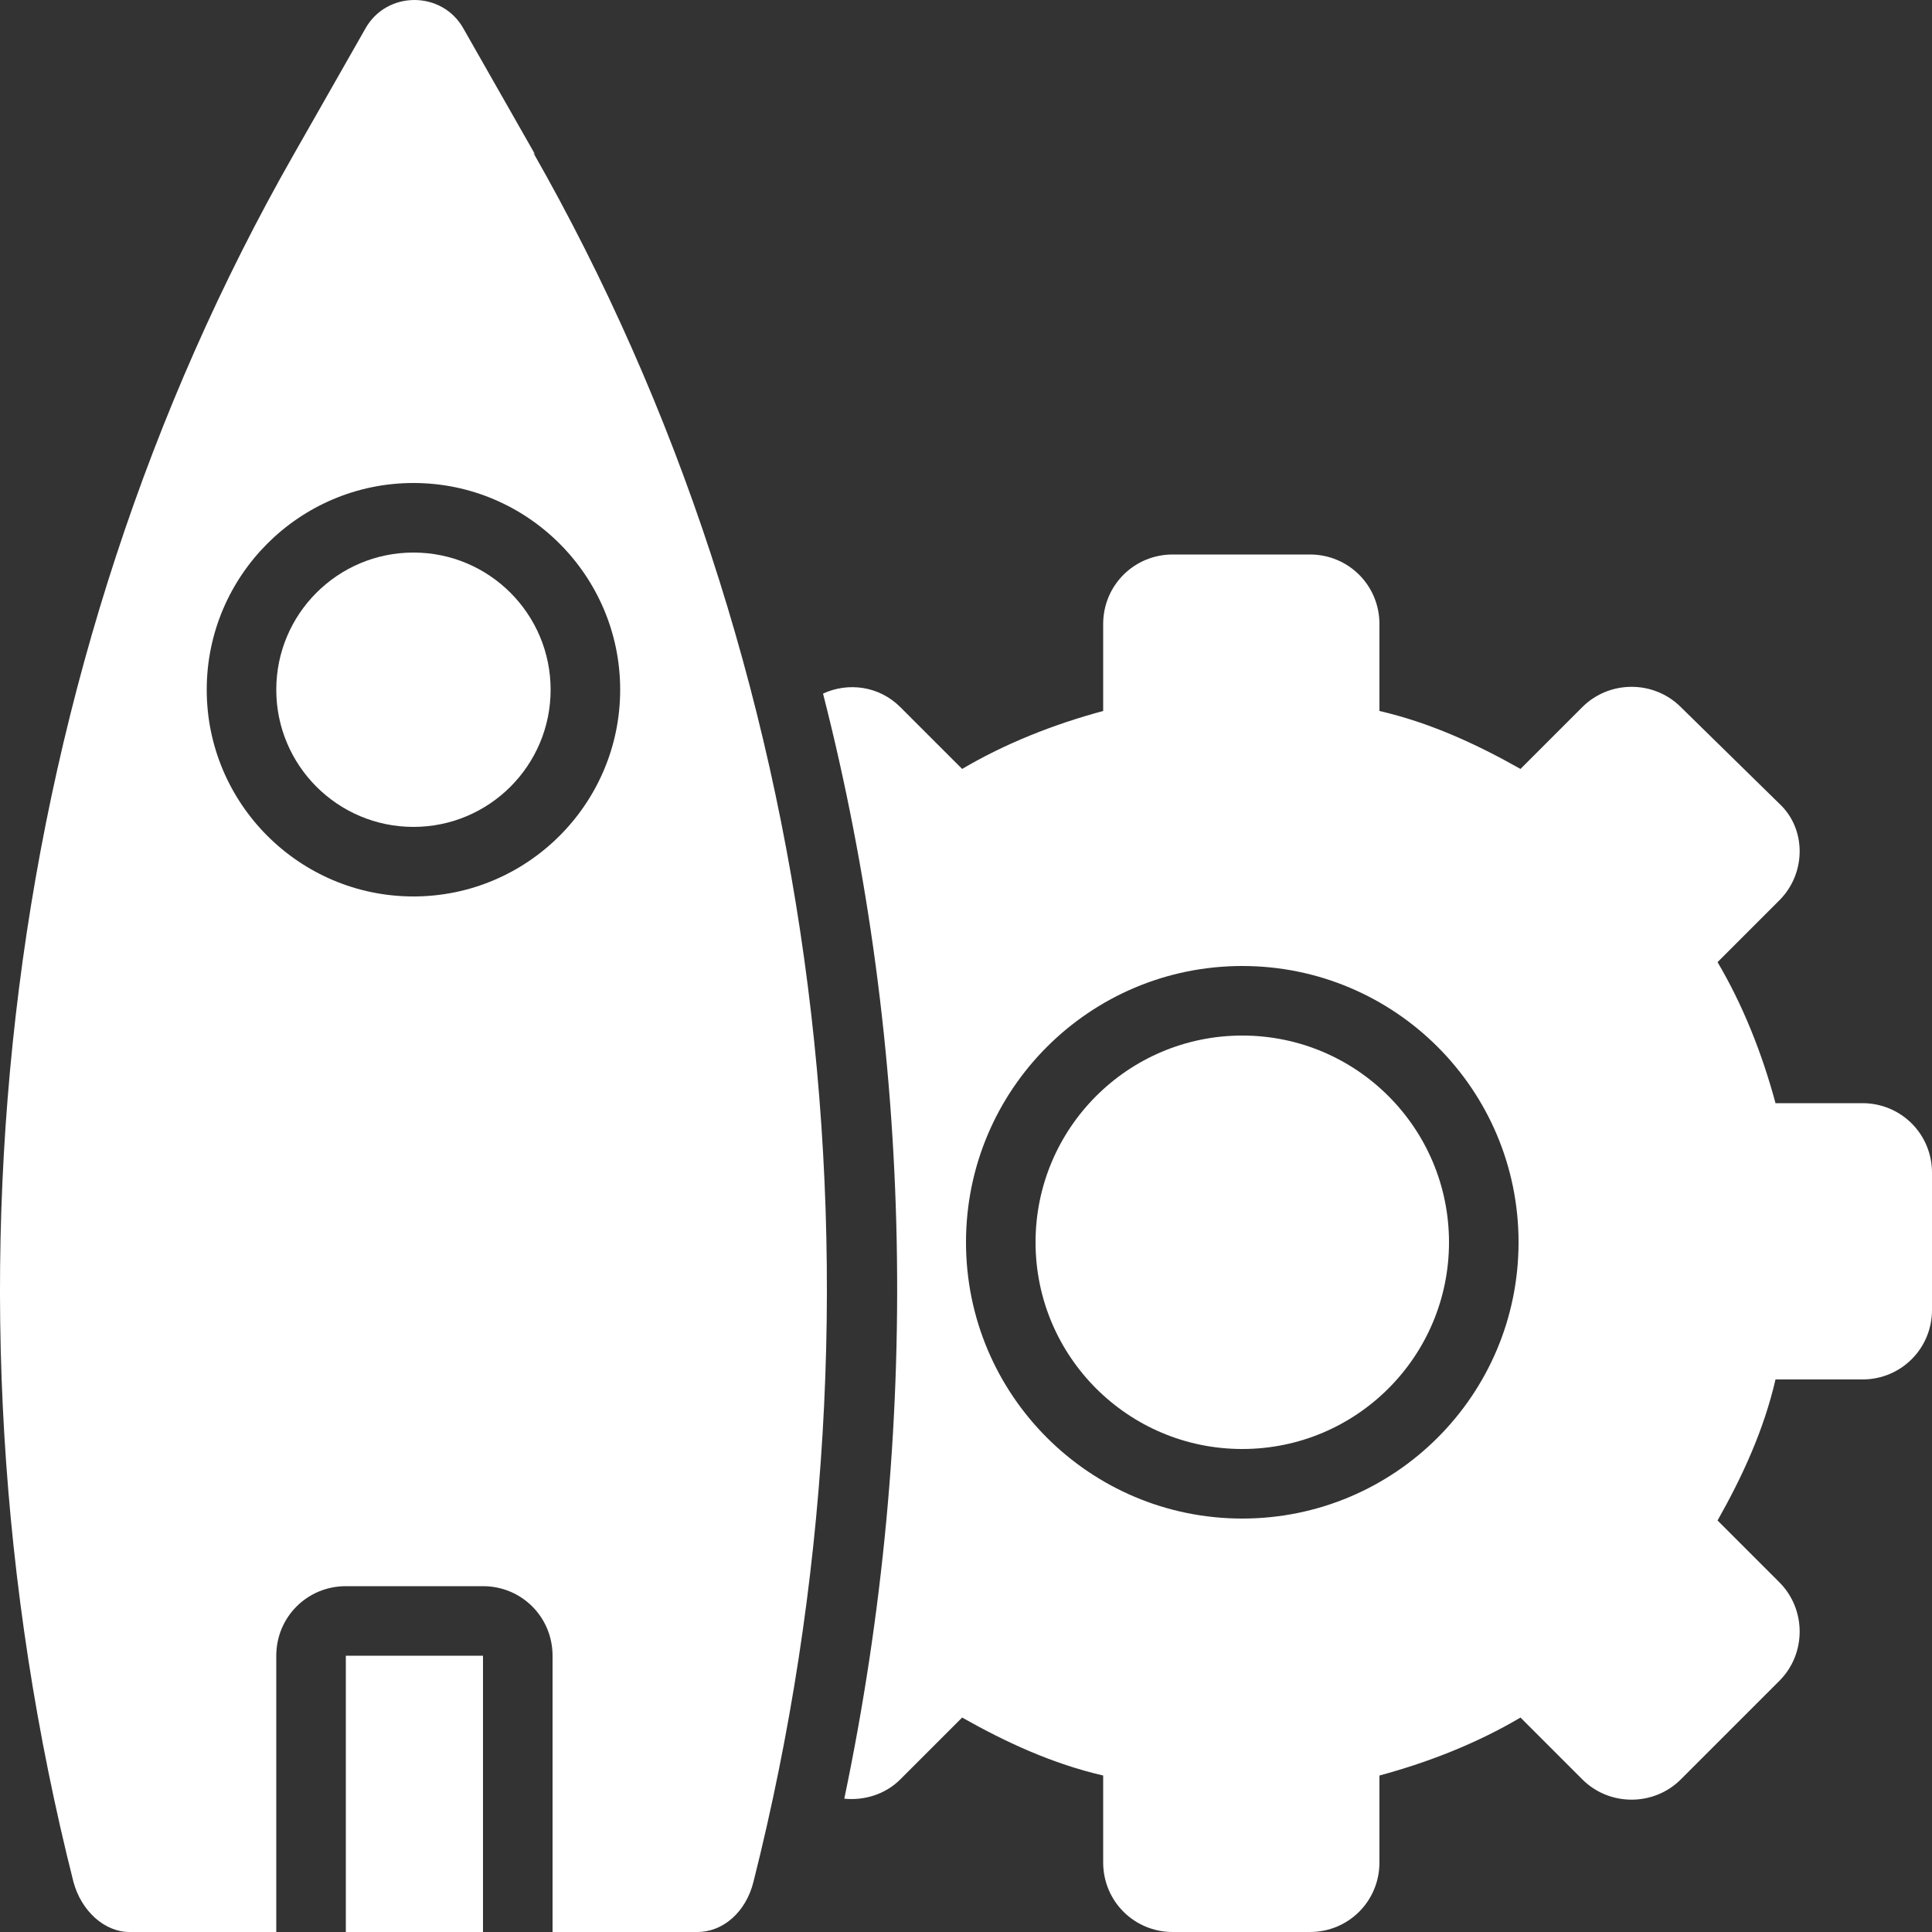 <svg xmlns="http://www.w3.org/2000/svg" id="Layer_1" data-name="Layer 1" viewBox="0 0 100 100"><rect x="0" y="0" width="100" height="100" fill="#333333" stroke="none"/><defs><style>      .cls-1 {        fill: #fff;        stroke-width: 0px;      }    </style></defs><circle class="cls-1" cx="21.4" cy="35.7" r="7.1"></circle><path class="cls-1" d="M27.7,8l-3.7-6.5c-1.1-2-4-2-5.1,0l-3.7,6.5C.2,34.3-3.9,66.9,3.8,97.4c.4,1.5,1.6,2.6,2.9,2.6h7.6v-14.3c0-2,1.6-3.6,3.6-3.6h7.1c2,0,3.6,1.6,3.6,3.6v14.3h7.5c1.3,0,2.5-1,2.9-2.6,7.7-30.6,3.6-63.2-11.4-89.5ZM21.4,46.4c-5.9,0-10.7-4.8-10.7-10.7s4.8-10.7,10.7-10.7,10.7,4.8,10.7,10.7-4.8,10.7-10.7,10.7Z"></path><rect class="cls-1" x="17.9" y="85.7" width="7.1" height="14.3"></rect><path class="cls-1" d="M96.4,57.1h-4.5c-.7-2.6-1.7-5.1-3-7.3l3.2-3.2c1.4-1.4,1.4-3.7,0-5l-5.1-5c-1.4-1.4-3.7-1.4-5.1,0l-3.2,3.2c-2.3-1.3-4.7-2.4-7.3-3v-4.5c0-2-1.6-3.6-3.6-3.6h-7.1c-2,0-3.6,1.6-3.6,3.6v4.5c-2.6.7-5.1,1.7-7.3,3l-3.2-3.2c-1.1-1.1-2.7-1.3-4-.7,4.7,18.4,5.1,38.1,1.1,57.2,1,.1,2.1-.2,2.9-1l3.2-3.2c2.3,1.3,4.7,2.4,7.3,3v4.5c0,2,1.6,3.6,3.6,3.6h7.1c2,0,3.6-1.6,3.6-3.6v-4.5c2.6-.7,5.1-1.7,7.3-3l3.2,3.2c1.4,1.4,3.7,1.4,5.1,0l5.1-5.1c1.4-1.4,1.4-3.7,0-5.1l-3.2-3.2c1.3-2.3,2.4-4.7,3-7.3h4.5c2,0,3.6-1.6,3.6-3.6v-7.1c0-2-1.6-3.6-3.6-3.6h0ZM64.3,78.6c-7.9,0-14.3-6.4-14.3-14.3s6.4-14.3,14.3-14.3,14.3,6.4,14.3,14.3-6.4,14.3-14.3,14.3Z"></path><circle class="cls-1" cx="64.3" cy="64.3" r="10.7"></circle></svg>